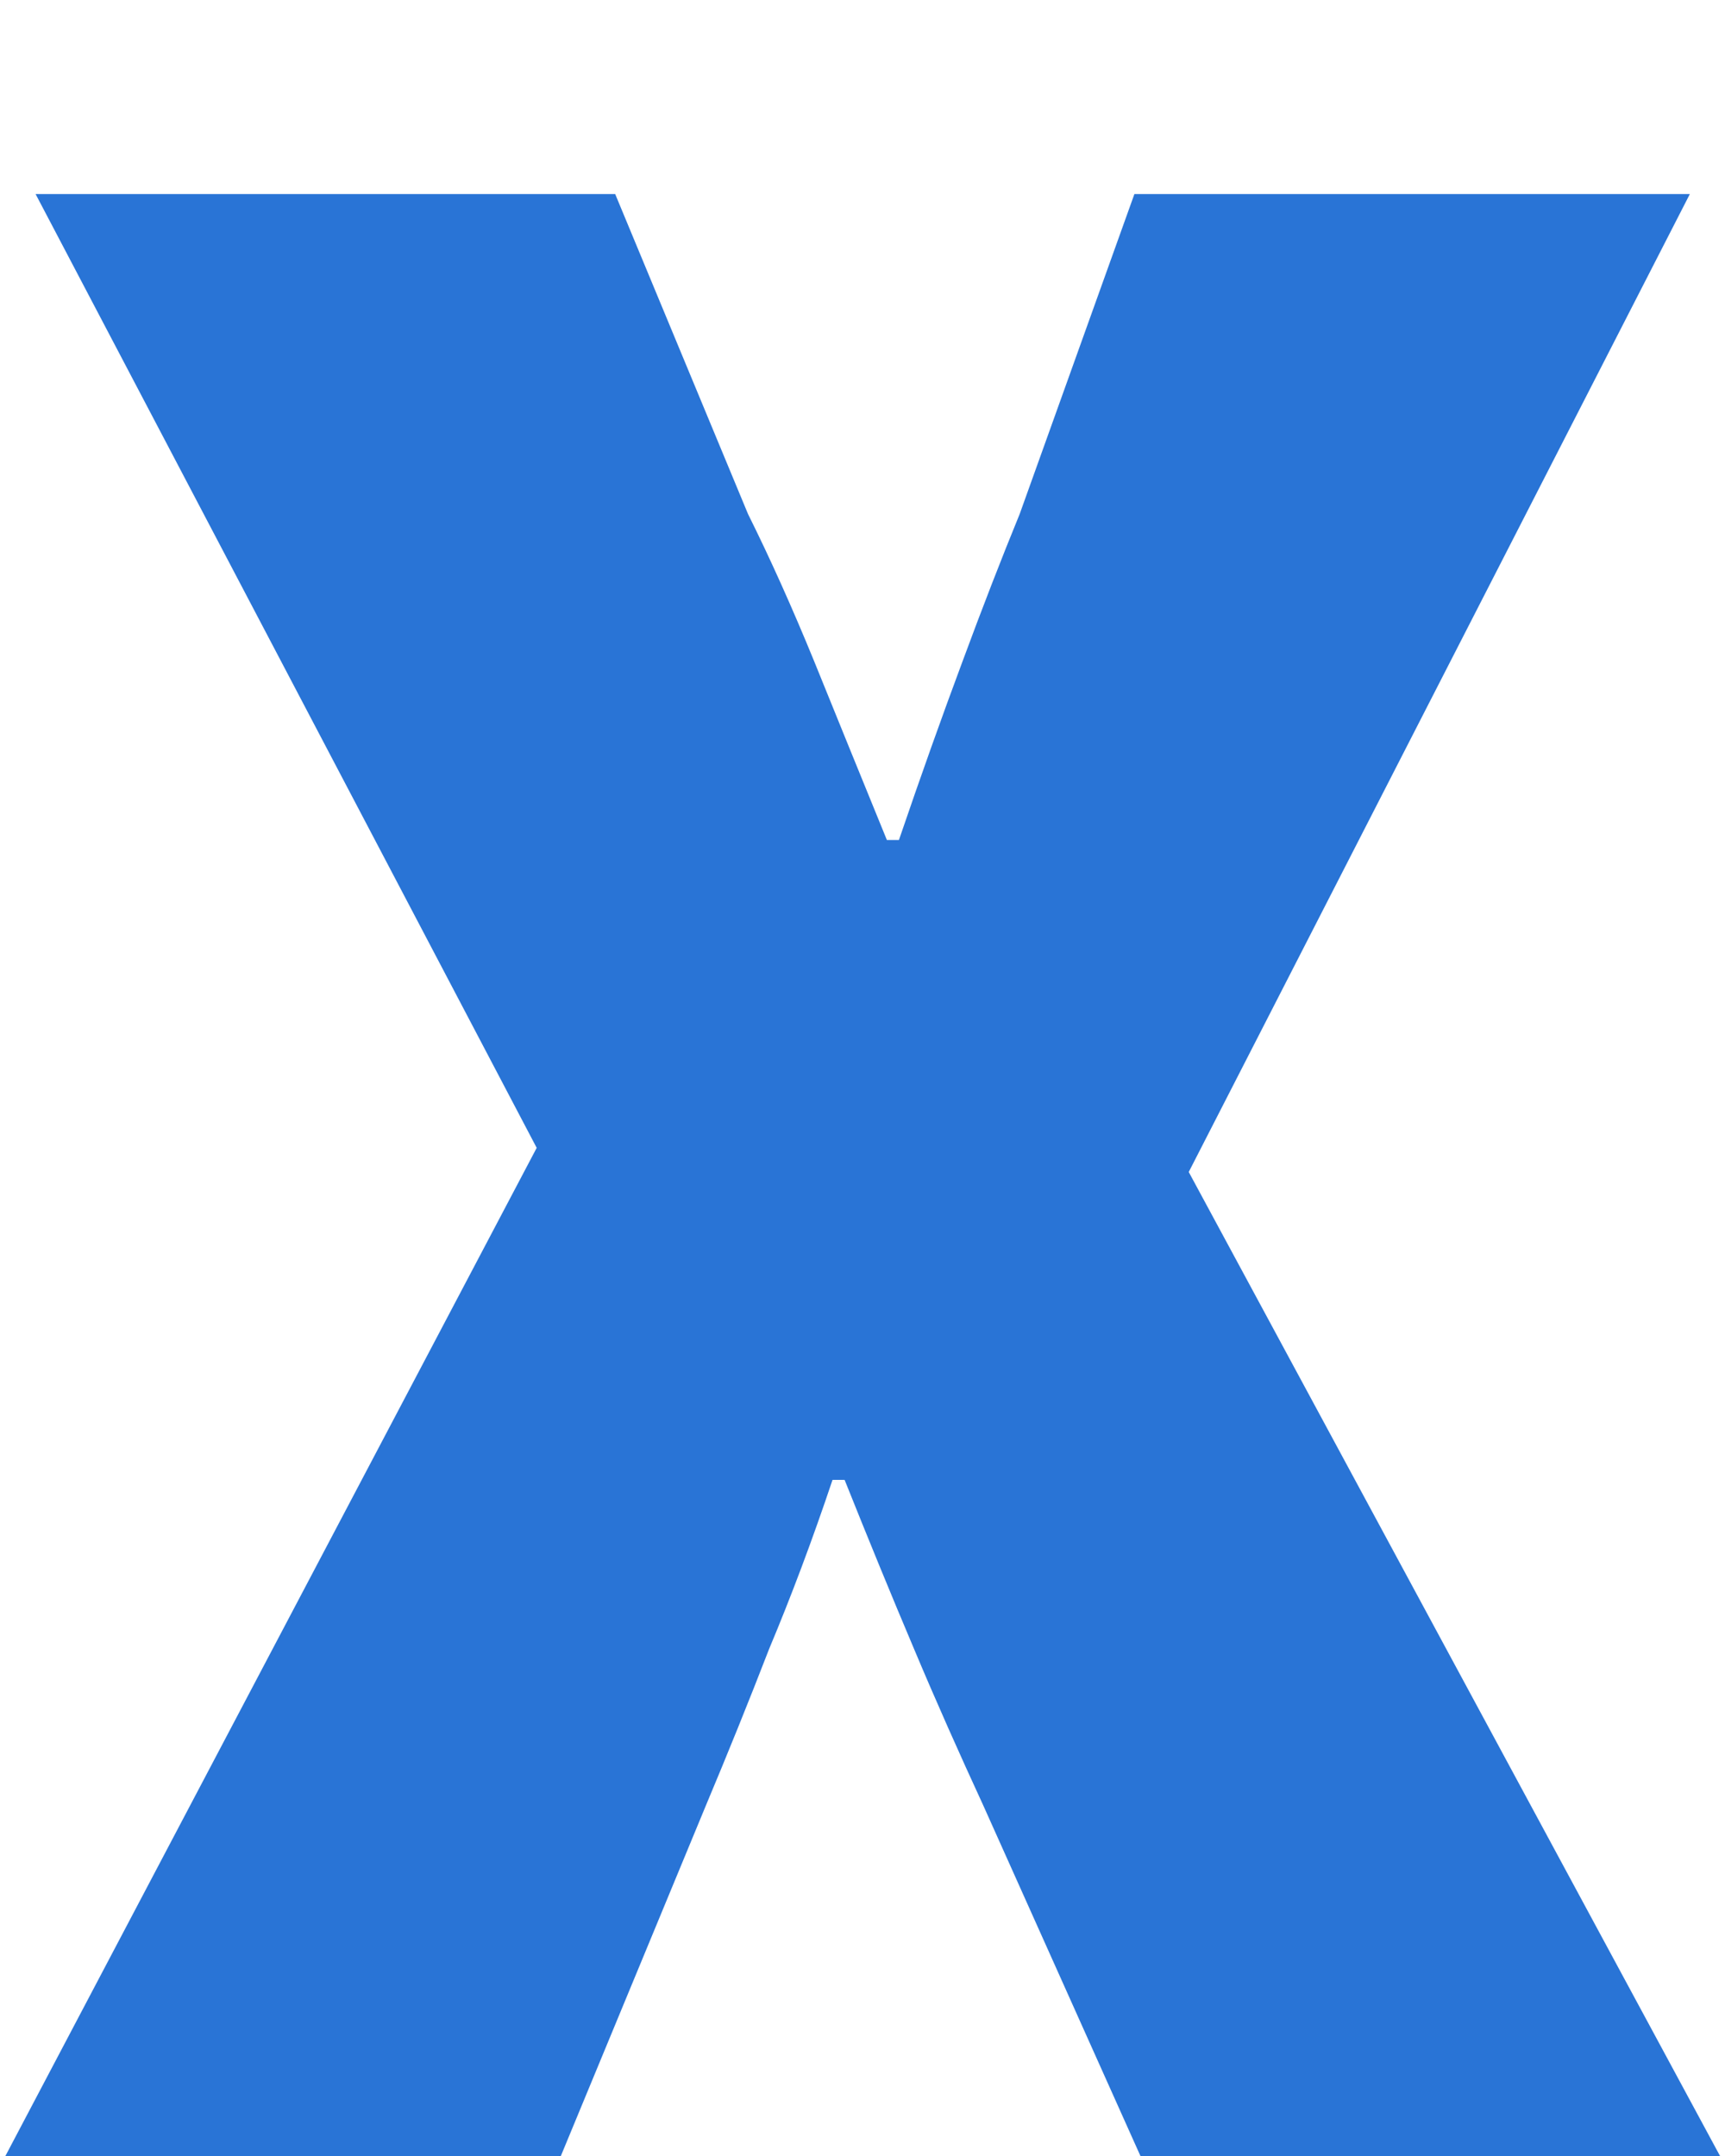 <svg width="8" height="10" viewBox="0 0 8 10" fill="none" xmlns="http://www.w3.org/2000/svg">
<path d="M0.025 10L2.489 5.324L0.165 0.9H2.853L3.469 2.384C3.571 2.589 3.674 2.818 3.777 3.07C3.879 3.322 3.991 3.597 4.113 3.896H4.169C4.271 3.597 4.369 3.322 4.463 3.07C4.556 2.818 4.645 2.589 4.729 2.384L5.261 0.9H7.837L5.513 5.436L7.977 10H5.289L4.561 8.376C4.449 8.133 4.341 7.891 4.239 7.648C4.136 7.405 4.029 7.144 3.917 6.864H3.861C3.767 7.144 3.669 7.405 3.567 7.648C3.473 7.891 3.375 8.133 3.273 8.376L2.601 10H0.025Z" fill="#2974D6"/>
</svg>
